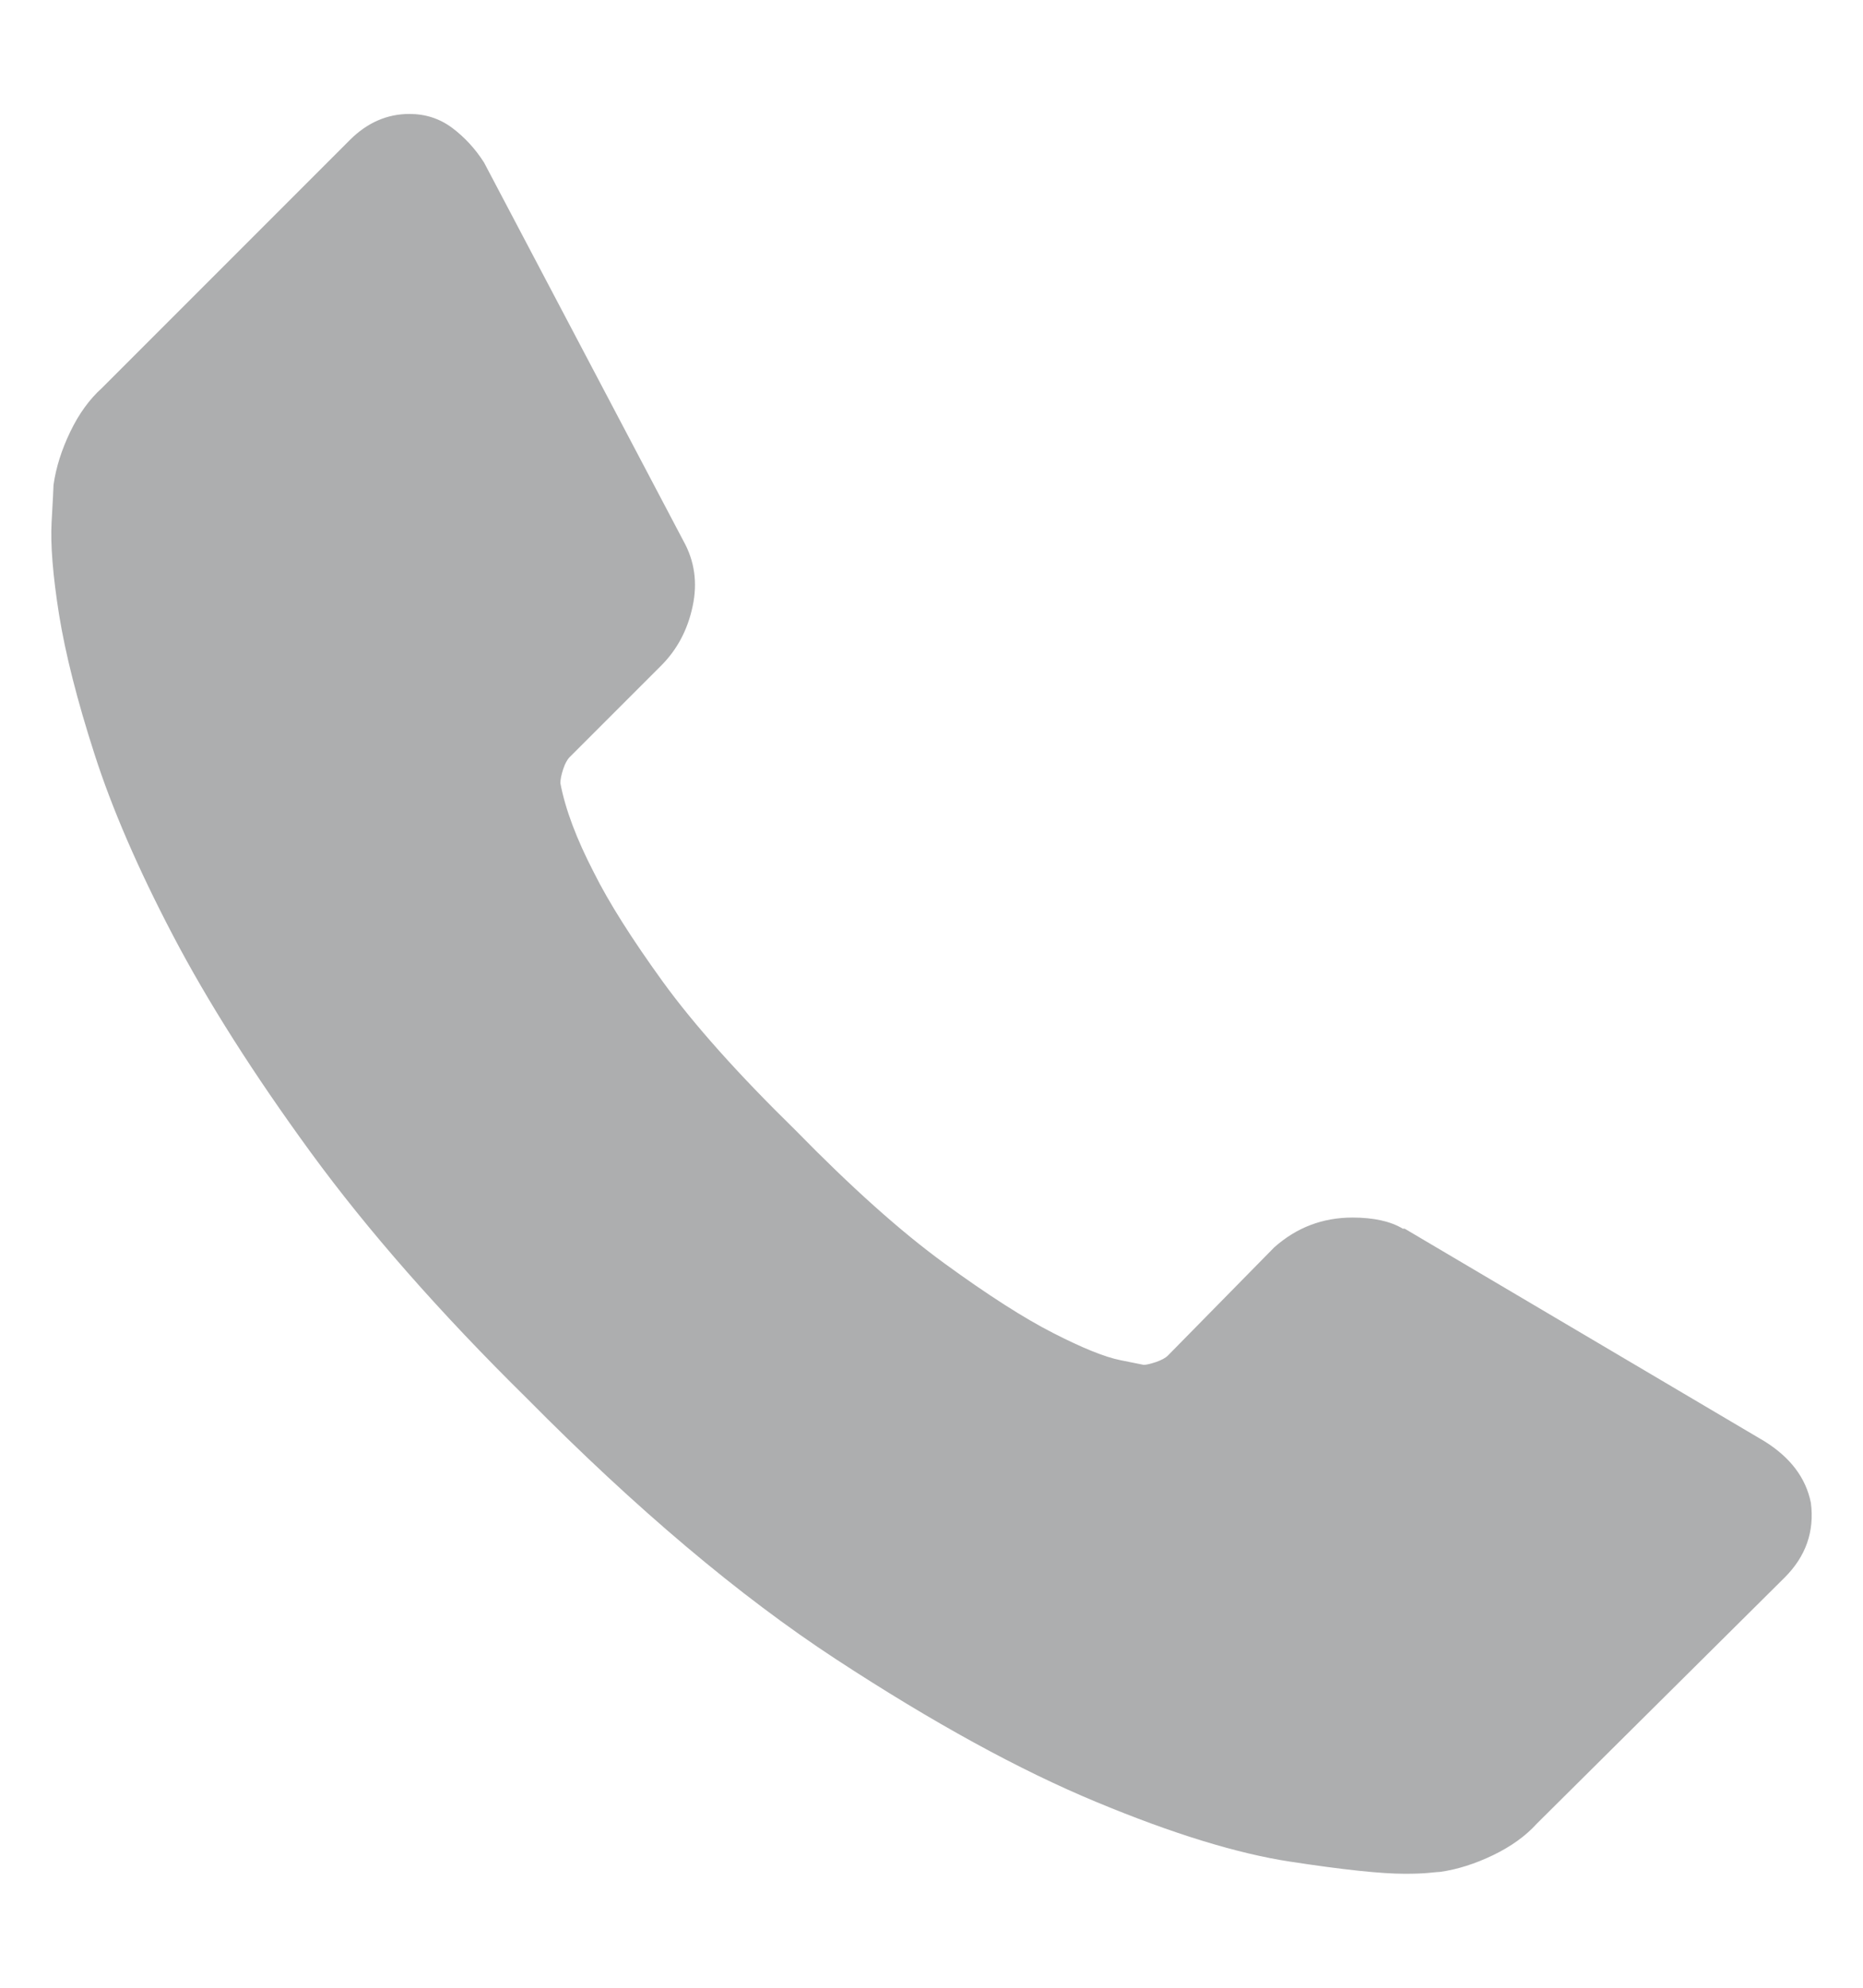 <?xml version="1.0" encoding="utf-8"?>
<!-- Generator: Adobe Illustrator 16.0.0, SVG Export Plug-In . SVG Version: 6.00 Build 0)  -->
<!DOCTYPE svg PUBLIC "-//W3C//DTD SVG 1.1//EN" "http://www.w3.org/Graphics/SVG/1.1/DTD/svg11.dtd">
<svg version="1.1" id="圖層_1" xmlns="http://www.w3.org/2000/svg" xmlns:xlink="http://www.w3.org/1999/xlink" x="0px" y="0px"
	 width="60px" height="64px" viewBox="0 0 60 64" enable-background="new 0 0 60 64" xml:space="preserve">
<path fill="#ADAEAF" d="M58.321,48.385c0.12,0.922-0.161,1.723-0.84,2.403L49.5,58.711c-0.359,0.398-0.829,0.737-1.411,1.019
	c-0.581,0.279-1.149,0.461-1.711,0.54c-0.039,0-0.161,0.01-0.361,0.031c-0.197,0.02-0.458,0.029-0.778,0.029
	c-0.759,0-1.992-0.131-3.691-0.391c-1.703-0.26-3.782-0.898-6.241-1.921c-2.463-1.021-5.253-2.549-8.377-4.592
	c-3.119-2.04-6.439-4.841-9.96-8.401c-2.804-2.762-5.123-5.403-6.964-7.924c-1.839-2.52-3.319-4.852-4.44-6.992
	s-1.961-4.081-2.52-5.822c-0.562-1.74-0.94-3.24-1.144-4.501c-0.2-1.26-0.279-2.25-0.24-2.972c0.04-0.72,0.062-1.121,0.062-1.2
	c0.079-0.562,0.26-1.131,0.539-1.712c0.278-0.579,0.621-1.05,1.02-1.409l7.982-7.983c0.561-0.561,1.202-0.841,1.922-0.841
	c0.52,0,0.979,0.151,1.38,0.451c0.399,0.3,0.739,0.67,1.021,1.11l6.422,12.185c0.358,0.641,0.46,1.341,0.299,2.099
	c-0.16,0.763-0.499,1.402-1.02,1.922l-2.941,2.94c-0.079,0.08-0.151,0.21-0.21,0.39c-0.059,0.182-0.09,0.331-0.09,0.451
	c0.159,0.841,0.522,1.8,1.082,2.881c0.479,0.96,1.22,2.132,2.219,3.513c1.002,1.38,2.423,2.971,4.263,4.771
	c1.8,1.841,3.398,3.271,4.8,4.292c1.4,1.02,2.573,1.771,3.515,2.25c0.938,0.48,1.657,0.77,2.158,0.87l0.75,0.151
	c0.079,0,0.21-0.031,0.391-0.09c0.179-0.062,0.31-0.131,0.391-0.213l3.42-3.479c0.721-0.642,1.562-0.961,2.522-0.961
	c0.679,0,1.224,0.119,1.62,0.358h0.061l11.584,6.843C57.663,46.926,58.16,47.585,58.321,48.385L58.321,48.385z M58.321,48.385"/>
</svg>
